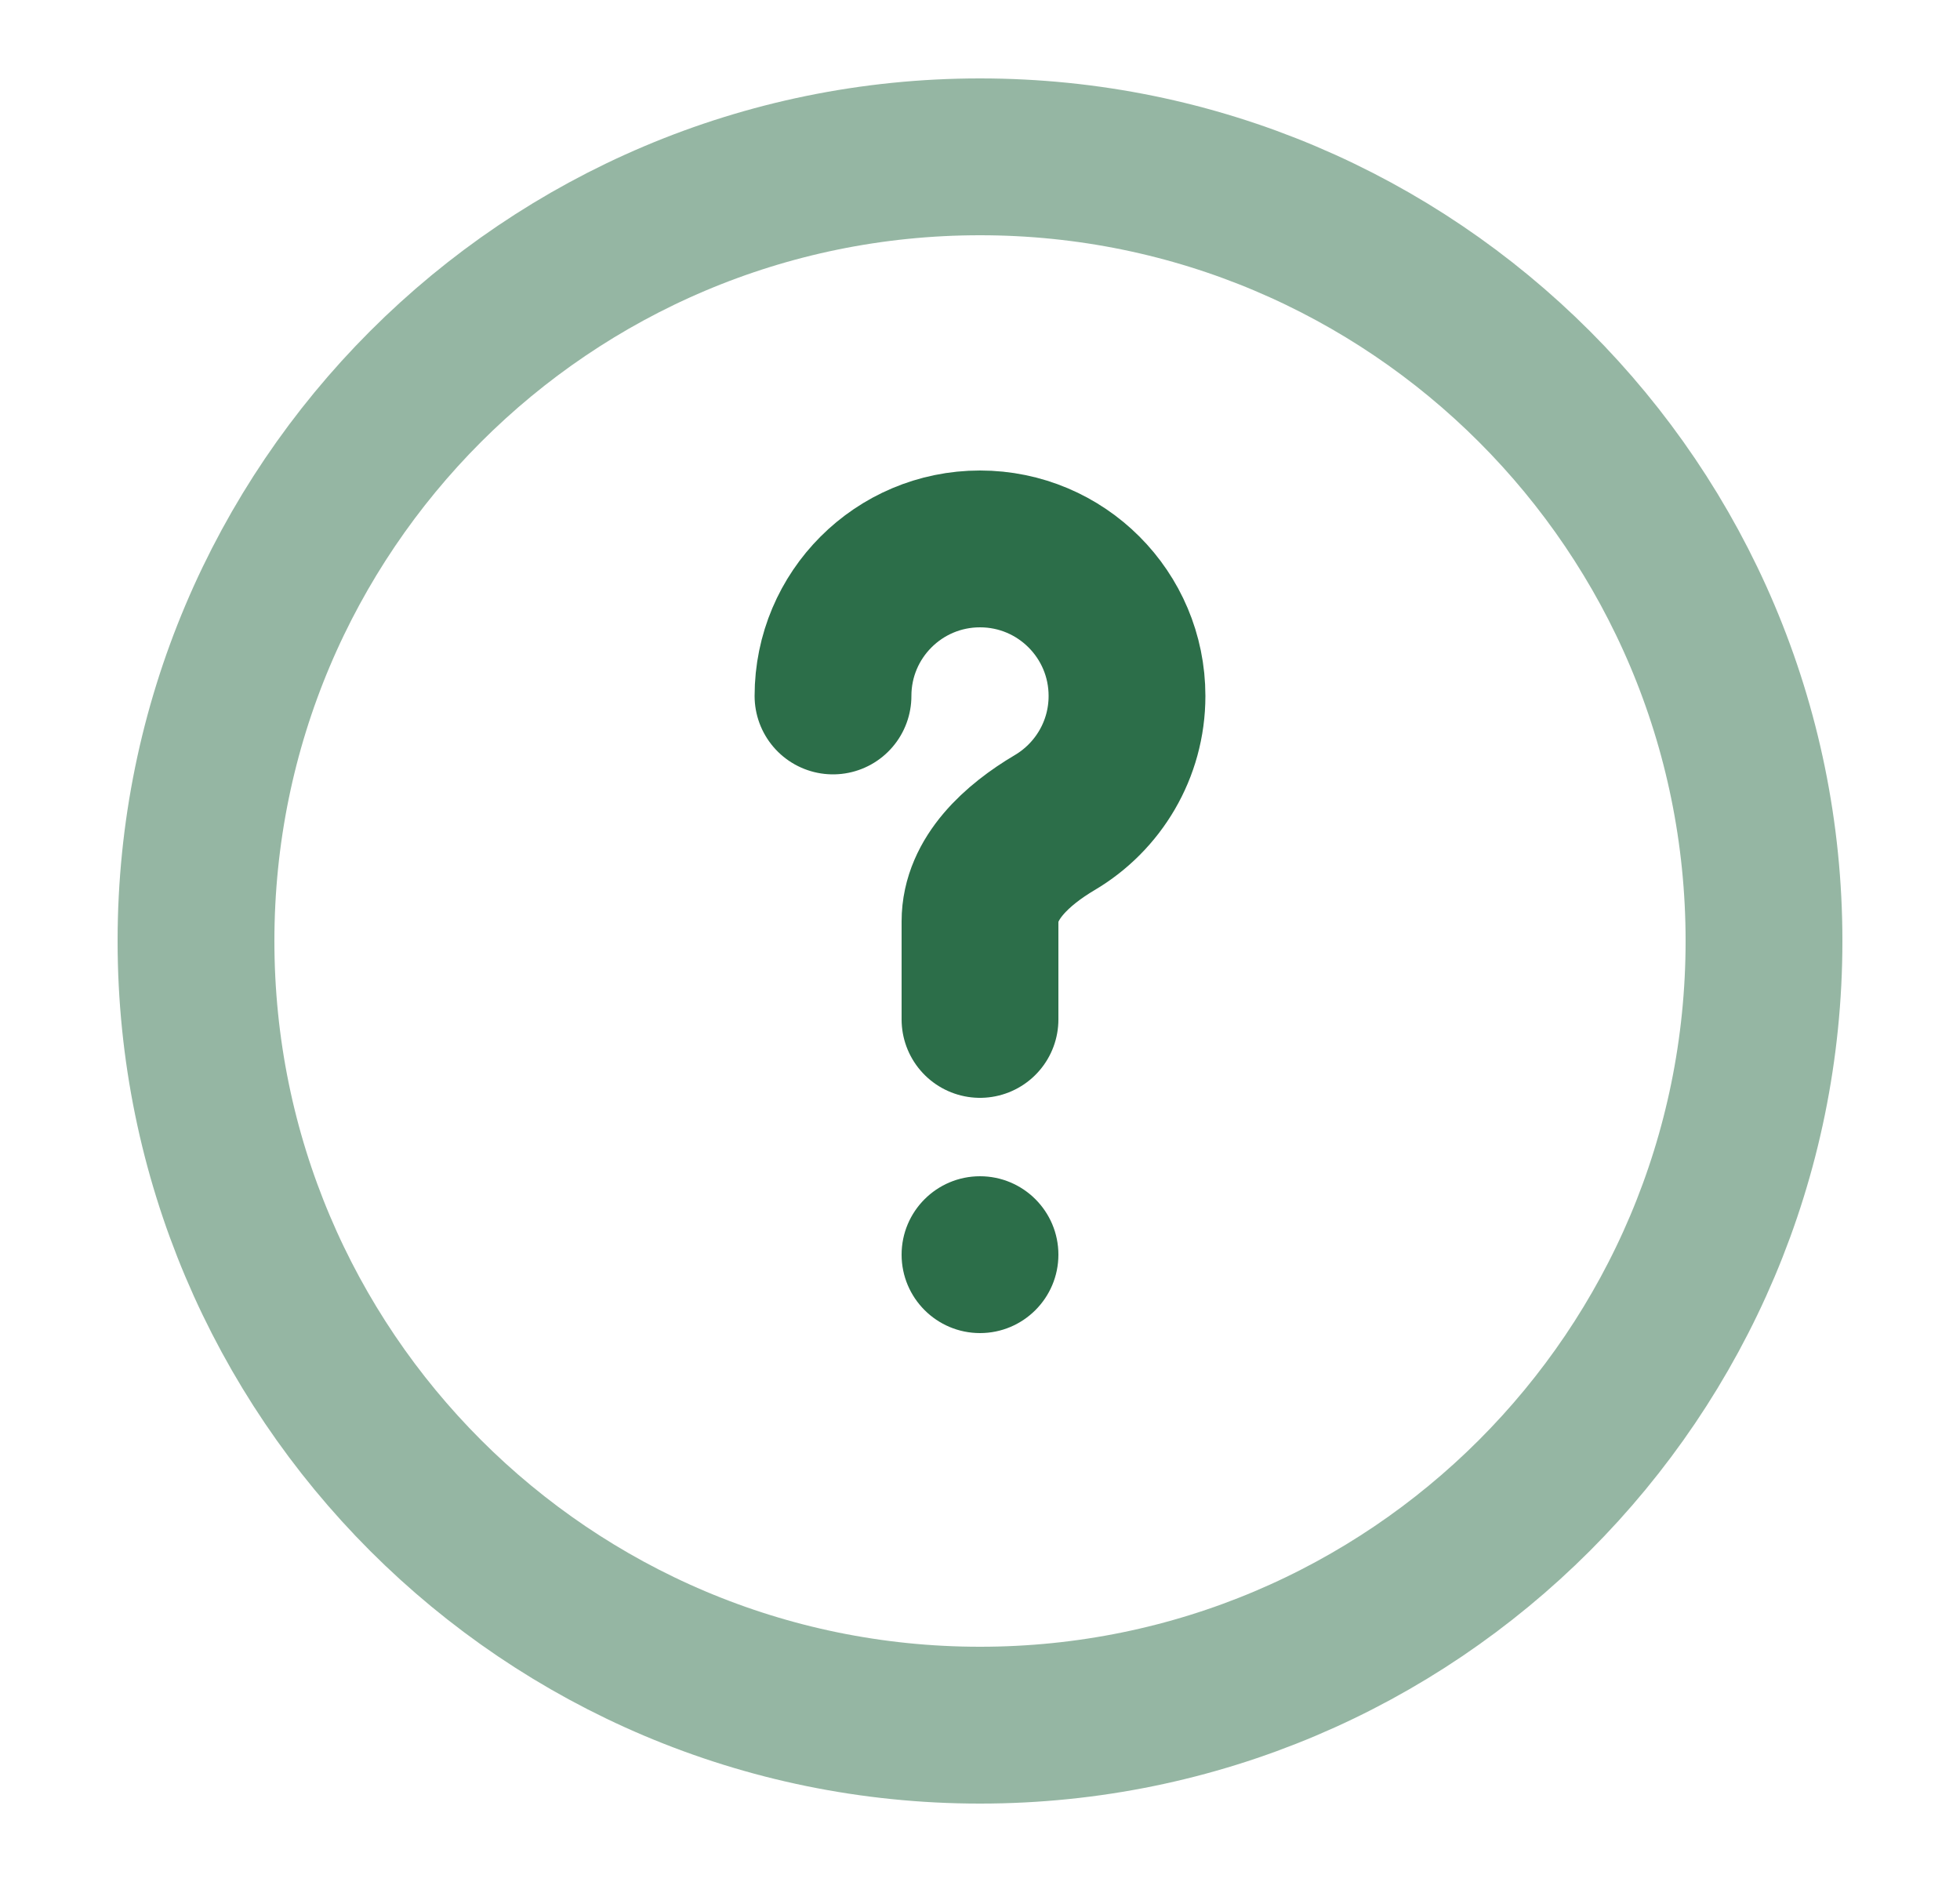 <svg width="25" height="24" viewBox="0 0 25 24" fill="none" xmlns="http://www.w3.org/2000/svg">
<path opacity="0.5" d="M12.5 22C18.023 22 22.5 17.523 22.5 12C22.5 6.477 18.023 2 12.5 2C6.977 2 2.5 6.477 2.5 12C2.5 17.523 6.977 22 12.5 22Z" stroke="#2C6E49" stroke-width="2"/>
<path d="M10.625 8.875C10.625 7.839 11.464 7 12.5 7C13.536 7 14.375 7.839 14.375 8.875C14.375 9.562 14.005 10.164 13.453 10.49C12.978 10.771 12.5 11.198 12.5 11.75V13" stroke="#2C6E49" stroke-width="2" stroke-linecap="round"/>
<path d="M12.5 17C13.052 17 13.5 16.552 13.5 16C13.5 15.448 13.052 15 12.5 15C11.948 15 11.5 15.448 11.5 16C11.5 16.552 11.948 17 12.5 17Z" fill="#2C6E49"/>
</svg>
